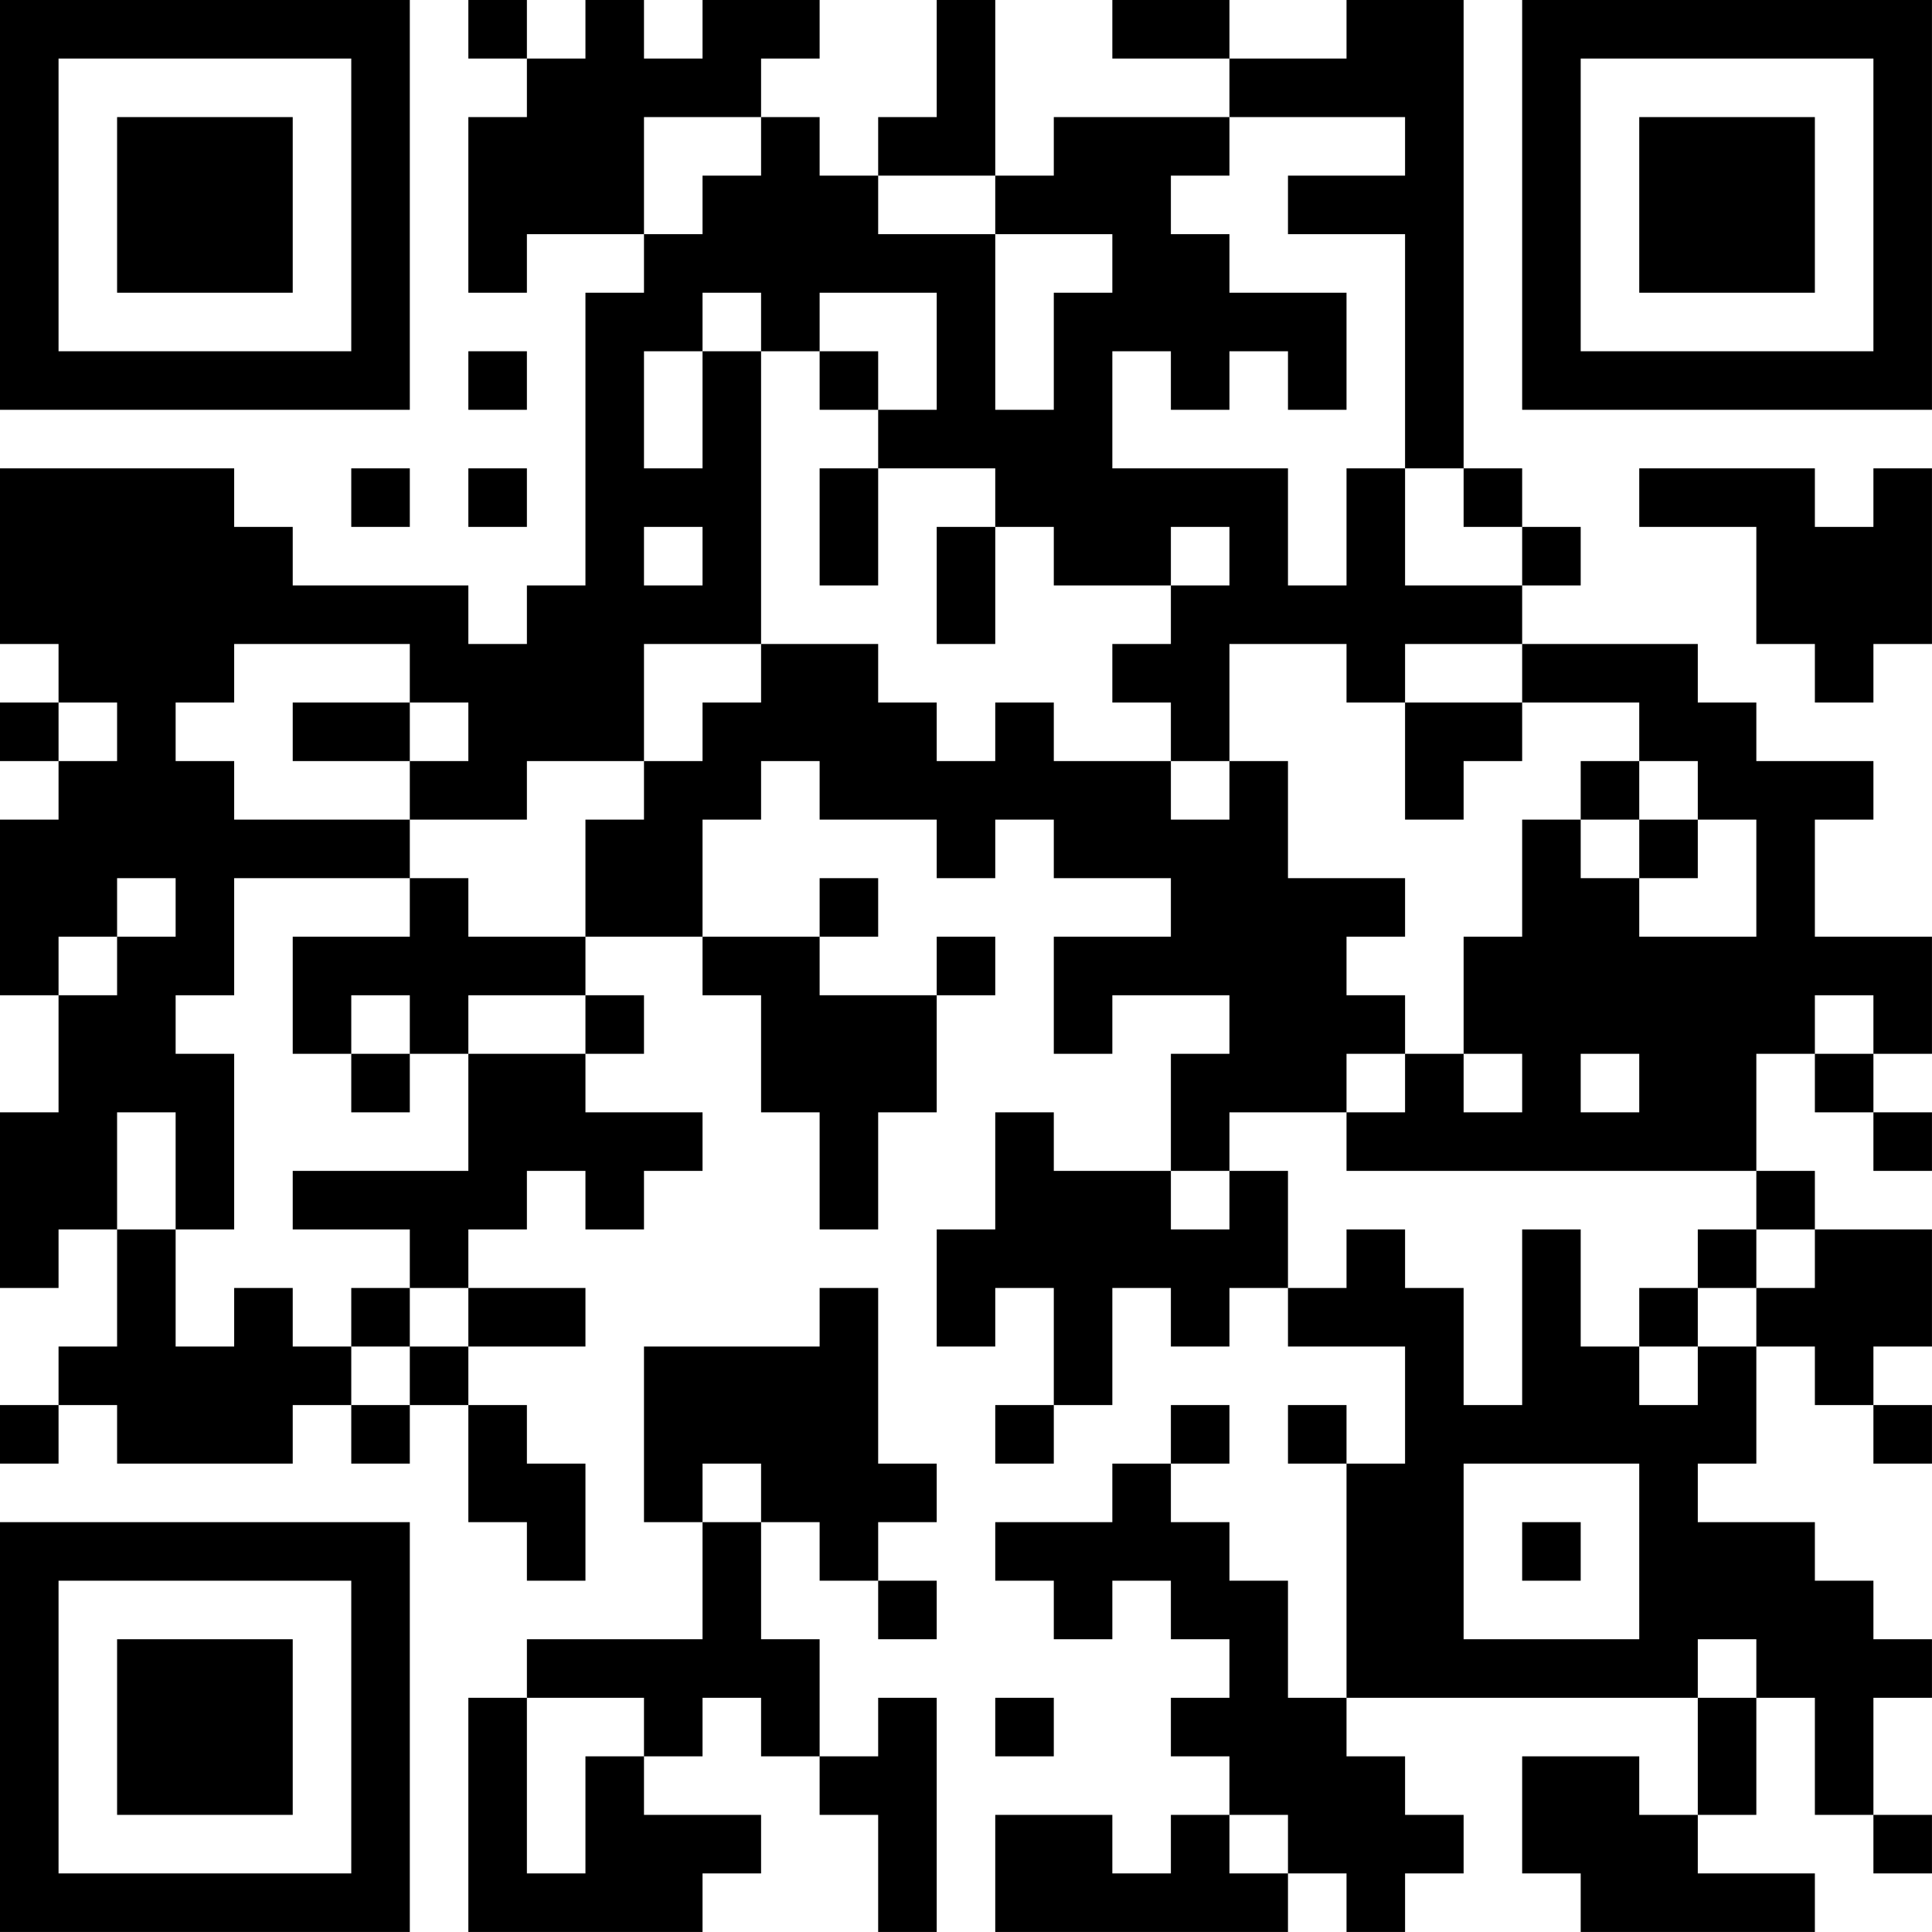 <?xml version="1.0" encoding="UTF-8"?>
<svg xmlns="http://www.w3.org/2000/svg" version="1.1" width="400" height="400" viewBox="0 0 400 400"><rect x="0" y="0" width="400" height="400" fill="#ffffff"/><g transform="scale(12.121)"><g transform="translate(0,0)"><path fill-rule="evenodd" d="M8 0L8 1L9 1L9 2L8 2L8 5L9 5L9 4L11 4L11 5L10 5L10 10L9 10L9 11L8 11L8 10L5 10L5 9L4 9L4 8L0 8L0 11L1 11L1 12L0 12L0 13L1 13L1 14L0 14L0 17L1 17L1 19L0 19L0 22L1 22L1 21L2 21L2 23L1 23L1 24L0 24L0 25L1 25L1 24L2 24L2 25L5 25L5 24L6 24L6 25L7 25L7 24L8 24L8 26L9 26L9 27L10 27L10 25L9 25L9 24L8 24L8 23L10 23L10 22L8 22L8 21L9 21L9 20L10 20L10 21L11 21L11 20L12 20L12 19L10 19L10 18L11 18L11 17L10 17L10 16L12 16L12 17L13 17L13 19L14 19L14 21L15 21L15 19L16 19L16 17L17 17L17 16L16 16L16 17L14 17L14 16L15 16L15 15L14 15L14 16L12 16L12 14L13 14L13 13L14 13L14 14L16 14L16 15L17 15L17 14L18 14L18 15L20 15L20 16L18 16L18 18L19 18L19 17L21 17L21 18L20 18L20 20L18 20L18 19L17 19L17 21L16 21L16 23L17 23L17 22L18 22L18 24L17 24L17 25L18 25L18 24L19 24L19 22L20 22L20 23L21 23L21 22L22 22L22 23L24 23L24 25L23 25L23 24L22 24L22 25L23 25L23 29L22 29L22 27L21 27L21 26L20 26L20 25L21 25L21 24L20 24L20 25L19 25L19 26L17 26L17 27L18 27L18 28L19 28L19 27L20 27L20 28L21 28L21 29L20 29L20 30L21 30L21 31L20 31L20 32L19 32L19 31L17 31L17 33L22 33L22 32L23 32L23 33L24 33L24 32L25 32L25 31L24 31L24 30L23 30L23 29L29 29L29 31L28 31L28 30L26 30L26 32L27 32L27 33L31 33L31 32L29 32L29 31L30 31L30 29L31 29L31 31L32 31L32 32L33 32L33 31L32 31L32 29L33 29L33 28L32 28L32 27L31 27L31 26L29 26L29 25L30 25L30 23L31 23L31 24L32 24L32 25L33 25L33 24L32 24L32 23L33 23L33 21L31 21L31 20L30 20L30 18L31 18L31 19L32 19L32 20L33 20L33 19L32 19L32 18L33 18L33 16L31 16L31 14L32 14L32 13L30 13L30 12L29 12L29 11L26 11L26 10L27 10L27 9L26 9L26 8L25 8L25 0L23 0L23 1L21 1L21 0L19 0L19 1L21 1L21 2L18 2L18 3L17 3L17 0L16 0L16 2L15 2L15 3L14 3L14 2L13 2L13 1L14 1L14 0L12 0L12 1L11 1L11 0L10 0L10 1L9 1L9 0ZM11 2L11 4L12 4L12 3L13 3L13 2ZM21 2L21 3L20 3L20 4L21 4L21 5L23 5L23 7L22 7L22 6L21 6L21 7L20 7L20 6L19 6L19 8L22 8L22 10L23 10L23 8L24 8L24 10L26 10L26 9L25 9L25 8L24 8L24 4L22 4L22 3L24 3L24 2ZM15 3L15 4L17 4L17 7L18 7L18 5L19 5L19 4L17 4L17 3ZM12 5L12 6L11 6L11 8L12 8L12 6L13 6L13 11L11 11L11 13L9 13L9 14L7 14L7 13L8 13L8 12L7 12L7 11L4 11L4 12L3 12L3 13L4 13L4 14L7 14L7 15L4 15L4 17L3 17L3 18L4 18L4 21L3 21L3 19L2 19L2 21L3 21L3 23L4 23L4 22L5 22L5 23L6 23L6 24L7 24L7 23L8 23L8 22L7 22L7 21L5 21L5 20L8 20L8 18L10 18L10 17L8 17L8 18L7 18L7 17L6 17L6 18L5 18L5 16L7 16L7 15L8 15L8 16L10 16L10 14L11 14L11 13L12 13L12 12L13 12L13 11L15 11L15 12L16 12L16 13L17 13L17 12L18 12L18 13L20 13L20 14L21 14L21 13L22 13L22 15L24 15L24 16L23 16L23 17L24 17L24 18L23 18L23 19L21 19L21 20L20 20L20 21L21 21L21 20L22 20L22 22L23 22L23 21L24 21L24 22L25 22L25 24L26 24L26 21L27 21L27 23L28 23L28 24L29 24L29 23L30 23L30 22L31 22L31 21L30 21L30 20L23 20L23 19L24 19L24 18L25 18L25 19L26 19L26 18L25 18L25 16L26 16L26 14L27 14L27 15L28 15L28 16L30 16L30 14L29 14L29 13L28 13L28 12L26 12L26 11L24 11L24 12L23 12L23 11L21 11L21 13L20 13L20 12L19 12L19 11L20 11L20 10L21 10L21 9L20 9L20 10L18 10L18 9L17 9L17 8L15 8L15 7L16 7L16 5L14 5L14 6L13 6L13 5ZM8 6L8 7L9 7L9 6ZM14 6L14 7L15 7L15 6ZM6 8L6 9L7 9L7 8ZM8 8L8 9L9 9L9 8ZM14 8L14 10L15 10L15 8ZM28 8L28 9L30 9L30 11L31 11L31 12L32 12L32 11L33 11L33 8L32 8L32 9L31 9L31 8ZM11 9L11 10L12 10L12 9ZM16 9L16 11L17 11L17 9ZM1 12L1 13L2 13L2 12ZM5 12L5 13L7 13L7 12ZM24 12L24 14L25 14L25 13L26 13L26 12ZM27 13L27 14L28 14L28 15L29 15L29 14L28 14L28 13ZM2 15L2 16L1 16L1 17L2 17L2 16L3 16L3 15ZM31 17L31 18L32 18L32 17ZM6 18L6 19L7 19L7 18ZM27 18L27 19L28 19L28 18ZM29 21L29 22L28 22L28 23L29 23L29 22L30 22L30 21ZM6 22L6 23L7 23L7 22ZM14 22L14 23L11 23L11 26L12 26L12 28L9 28L9 29L8 29L8 33L12 33L12 32L13 32L13 31L11 31L11 30L12 30L12 29L13 29L13 30L14 30L14 31L15 31L15 33L16 33L16 29L15 29L15 30L14 30L14 28L13 28L13 26L14 26L14 27L15 27L15 28L16 28L16 27L15 27L15 26L16 26L16 25L15 25L15 22ZM12 25L12 26L13 26L13 25ZM25 25L25 28L28 28L28 25ZM26 26L26 27L27 27L27 26ZM29 28L29 29L30 29L30 28ZM9 29L9 32L10 32L10 30L11 30L11 29ZM17 29L17 30L18 30L18 29ZM21 31L21 32L22 32L22 31ZM0 0L0 7L7 7L7 0ZM1 1L1 6L6 6L6 1ZM2 2L2 5L5 5L5 2ZM26 0L26 7L33 7L33 0ZM27 1L27 6L32 6L32 1ZM28 2L28 5L31 5L31 2ZM0 26L0 33L7 33L7 26ZM1 27L1 32L6 32L6 27ZM2 28L2 31L5 31L5 28Z" fill="#000000"/></g></g></svg>
